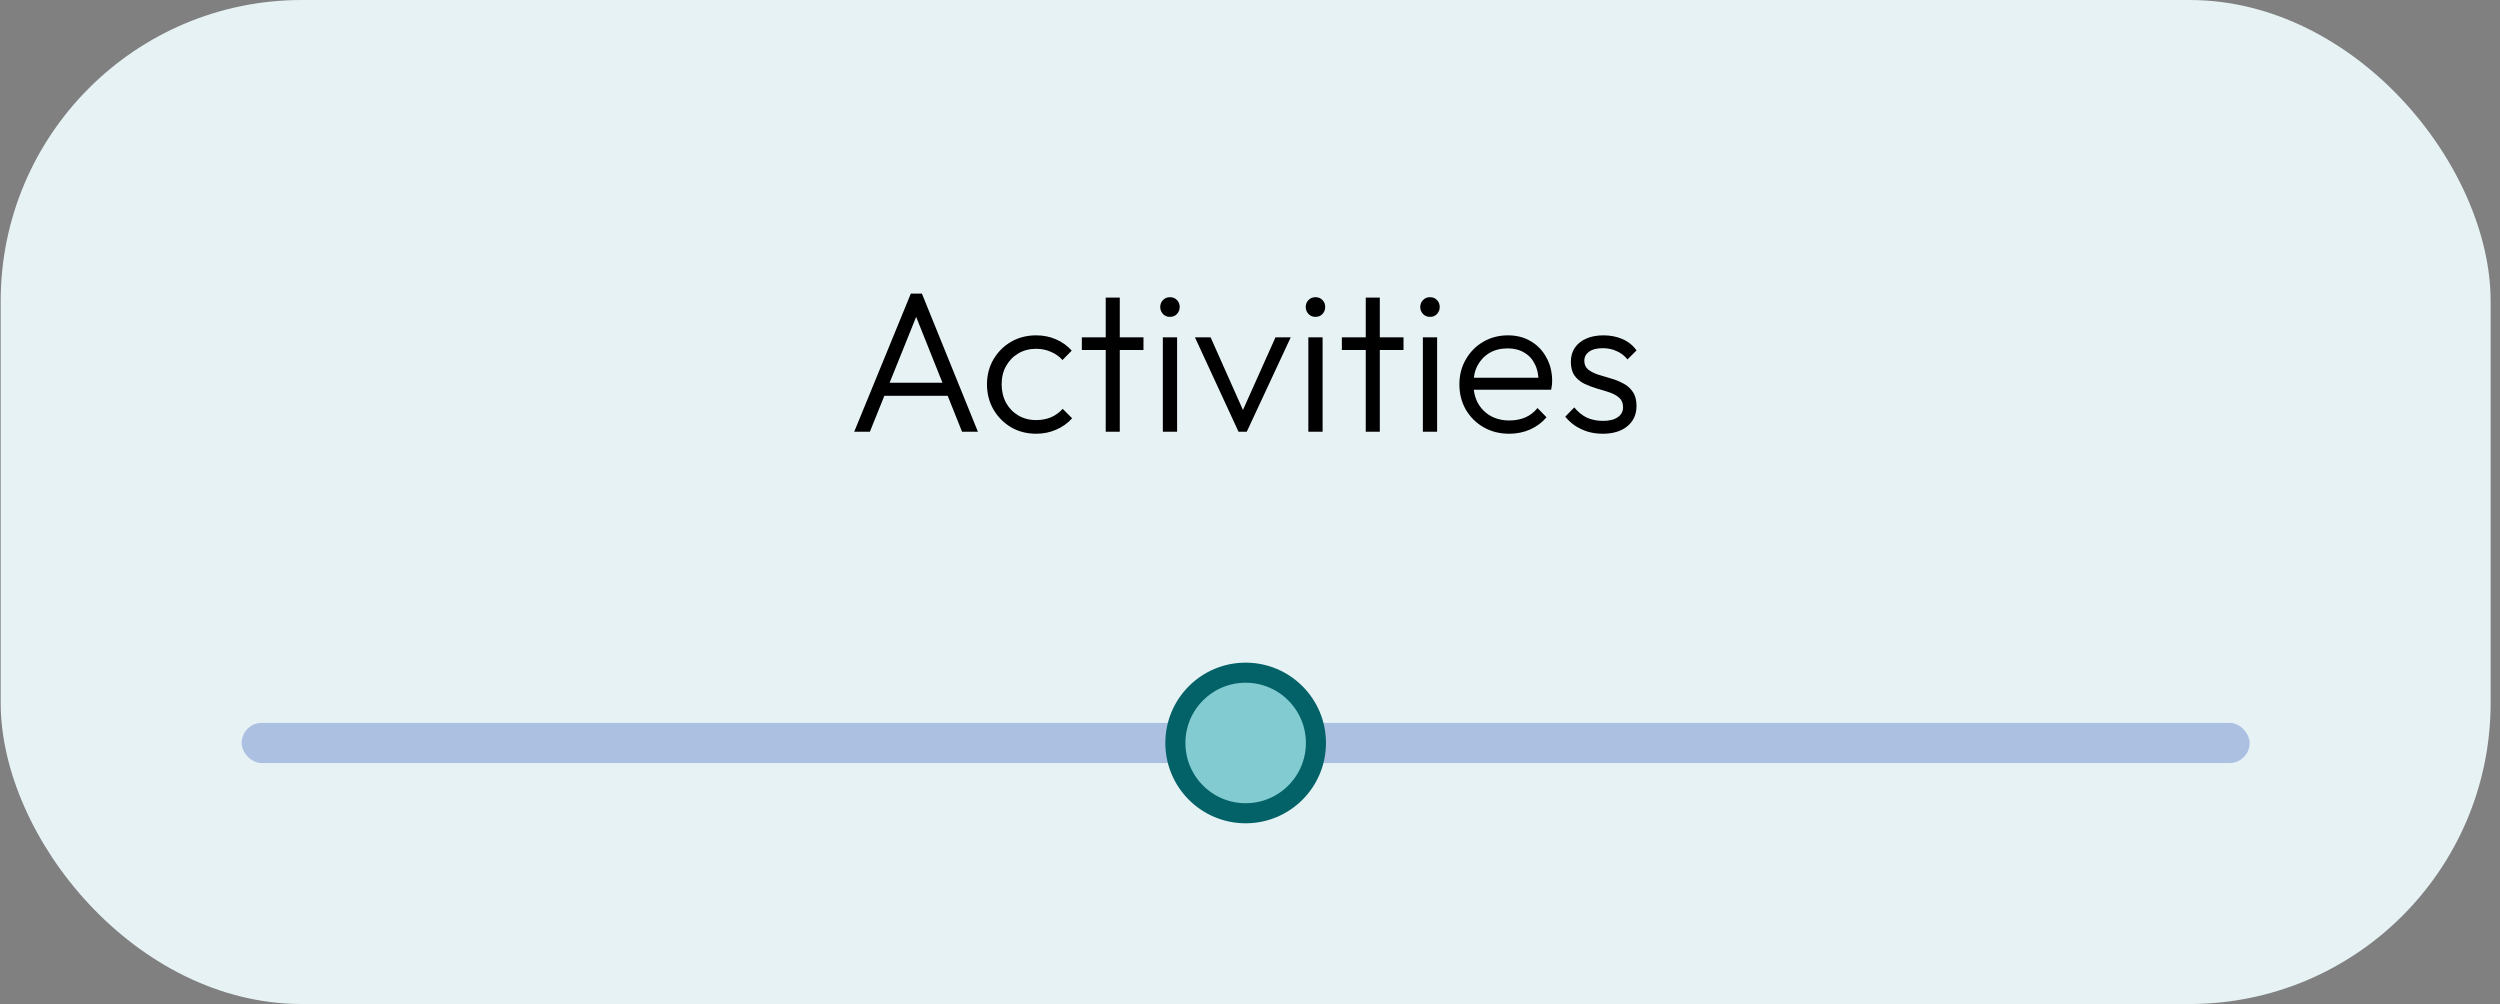 <svg xmlns="http://www.w3.org/2000/svg" fill="none" viewBox="0 0 249 100" height="100" width="249">
<rect x="0" y="0" width="249" height="100" fill="#808080" stroke="none"/>
<rect fill="#E7F2F4" rx="30" height="100" width="248" x="0.067"></rect>
<path fill="black" d="M85.08 43L90.72 29.24H91.82L97.4 43H95.82L90.96 30.84H91.54L86.64 43H85.08ZM87.66 39.42V38.12H94.86V39.42H87.66ZM103.204 43.2C102.284 43.2 101.451 42.987 100.704 42.56C99.971 42.12 99.384 41.527 98.944 40.78C98.518 40.033 98.304 39.2 98.304 38.28C98.304 37.36 98.518 36.533 98.944 35.8C99.384 35.053 99.971 34.467 100.704 34.04C101.451 33.613 102.284 33.4 103.204 33.4C103.911 33.4 104.571 33.533 105.184 33.8C105.798 34.067 106.318 34.44 106.744 34.92L105.824 35.86C105.504 35.5 105.118 35.227 104.664 35.04C104.211 34.84 103.724 34.74 103.204 34.74C102.538 34.74 101.944 34.893 101.424 35.2C100.904 35.507 100.498 35.927 100.204 36.46C99.911 36.98 99.764 37.587 99.764 38.28C99.764 38.96 99.911 39.573 100.204 40.12C100.498 40.653 100.904 41.073 101.424 41.38C101.944 41.687 102.538 41.84 103.204 41.84C103.738 41.84 104.231 41.747 104.684 41.56C105.138 41.36 105.524 41.08 105.844 40.72L106.784 41.66C106.344 42.153 105.811 42.533 105.184 42.8C104.571 43.067 103.911 43.2 103.204 43.2ZM110.13 43V29.64H111.53V43H110.13ZM107.75 34.86V33.6H113.89V34.86H107.75ZM115.819 43V33.6H117.239V43H115.819ZM116.519 31.56C116.252 31.56 116.026 31.467 115.839 31.28C115.652 31.08 115.559 30.847 115.559 30.58C115.559 30.3 115.652 30.067 115.839 29.88C116.026 29.693 116.252 29.6 116.519 29.6C116.812 29.6 117.046 29.693 117.219 29.88C117.406 30.067 117.499 30.3 117.499 30.58C117.499 30.847 117.406 31.08 117.219 31.28C117.046 31.467 116.812 31.56 116.519 31.56ZM123.357 43L119.017 33.6H120.577L124.237 41.82H123.357L127.037 33.6H128.557L124.177 43H123.357ZM130.311 43V33.6H131.731V43H130.311ZM131.011 31.56C130.744 31.56 130.518 31.467 130.331 31.28C130.144 31.08 130.051 30.847 130.051 30.58C130.051 30.3 130.144 30.067 130.331 29.88C130.518 29.693 130.744 29.6 131.011 29.6C131.304 29.6 131.538 29.693 131.711 29.88C131.898 30.067 131.991 30.3 131.991 30.58C131.991 30.847 131.898 31.08 131.711 31.28C131.538 31.467 131.304 31.56 131.011 31.56ZM136.029 43V29.64H137.429V43H136.029ZM133.649 34.86V33.6H139.789V34.86H133.649ZM141.717 43V33.6H143.137V43H141.717ZM142.417 31.56C142.151 31.56 141.924 31.467 141.737 31.28C141.551 31.08 141.457 30.847 141.457 30.58C141.457 30.3 141.551 30.067 141.737 29.88C141.924 29.693 142.151 29.6 142.417 29.6C142.711 29.6 142.944 29.693 143.117 29.88C143.304 30.067 143.397 30.3 143.397 30.58C143.397 30.847 143.304 31.08 143.117 31.28C142.944 31.467 142.711 31.56 142.417 31.56ZM150.315 43.2C149.369 43.2 148.522 42.987 147.775 42.56C147.029 42.133 146.435 41.547 145.995 40.8C145.569 40.053 145.355 39.213 145.355 38.28C145.355 37.36 145.569 36.533 145.995 35.8C146.422 35.053 147.002 34.467 147.735 34.04C148.469 33.613 149.289 33.4 150.195 33.4C151.049 33.4 151.802 33.593 152.455 33.98C153.122 34.367 153.642 34.907 154.015 35.6C154.402 36.28 154.595 37.067 154.595 37.96C154.595 38.067 154.589 38.193 154.575 38.34C154.562 38.473 154.535 38.633 154.495 38.82H146.355V37.62H153.735L153.235 38.06C153.249 37.367 153.129 36.773 152.875 36.28C152.635 35.773 152.282 35.387 151.815 35.12C151.362 34.84 150.809 34.7 150.155 34.7C149.475 34.7 148.882 34.847 148.375 35.14C147.869 35.433 147.469 35.847 147.175 36.38C146.895 36.9 146.755 37.52 146.755 38.24C146.755 38.96 146.902 39.593 147.195 40.14C147.502 40.687 147.922 41.113 148.455 41.42C149.002 41.727 149.629 41.88 150.335 41.88C150.909 41.88 151.435 41.78 151.915 41.58C152.395 41.367 152.802 41.053 153.135 40.64L154.035 41.56C153.595 42.08 153.049 42.487 152.395 42.78C151.755 43.06 151.062 43.2 150.315 43.2ZM159.617 43.2C159.11 43.2 158.624 43.133 158.157 43C157.69 42.853 157.264 42.653 156.877 42.4C156.504 42.147 156.177 41.847 155.897 41.5L156.797 40.58C157.17 41.033 157.59 41.373 158.057 41.6C158.537 41.813 159.07 41.92 159.657 41.92C160.284 41.92 160.77 41.8 161.117 41.56C161.477 41.32 161.657 40.987 161.657 40.56C161.657 40.16 161.53 39.847 161.277 39.62C161.024 39.393 160.697 39.213 160.297 39.08C159.91 38.947 159.497 38.82 159.057 38.7C158.617 38.567 158.197 38.407 157.797 38.22C157.397 38.02 157.07 37.747 156.817 37.4C156.577 37.053 156.457 36.6 156.457 36.04C156.457 35.507 156.584 35.047 156.837 34.66C157.104 34.26 157.477 33.953 157.957 33.74C158.45 33.513 159.03 33.4 159.697 33.4C160.404 33.4 161.044 33.527 161.617 33.78C162.19 34.033 162.65 34.407 162.997 34.9L162.097 35.8C161.817 35.44 161.464 35.167 161.037 34.98C160.624 34.78 160.157 34.68 159.637 34.68C159.037 34.68 158.577 34.8 158.257 35.04C157.95 35.267 157.797 35.567 157.797 35.94C157.797 36.3 157.924 36.587 158.177 36.8C158.43 37 158.75 37.167 159.137 37.3C159.537 37.42 159.957 37.547 160.397 37.68C160.837 37.8 161.257 37.967 161.657 38.18C162.057 38.38 162.377 38.66 162.617 39.02C162.87 39.367 162.997 39.84 162.997 40.44C162.997 41.28 162.69 41.953 162.077 42.46C161.477 42.953 160.657 43.2 159.617 43.2Z"></path>
<rect fill="#ACC1E2" rx="2" height="4" width="200" y="72" x="24.067"></rect>
<circle stroke-width="2" stroke="#026268" fill="#82CBD1" r="7" cy="74" cx="124.067"></circle>
</svg>

